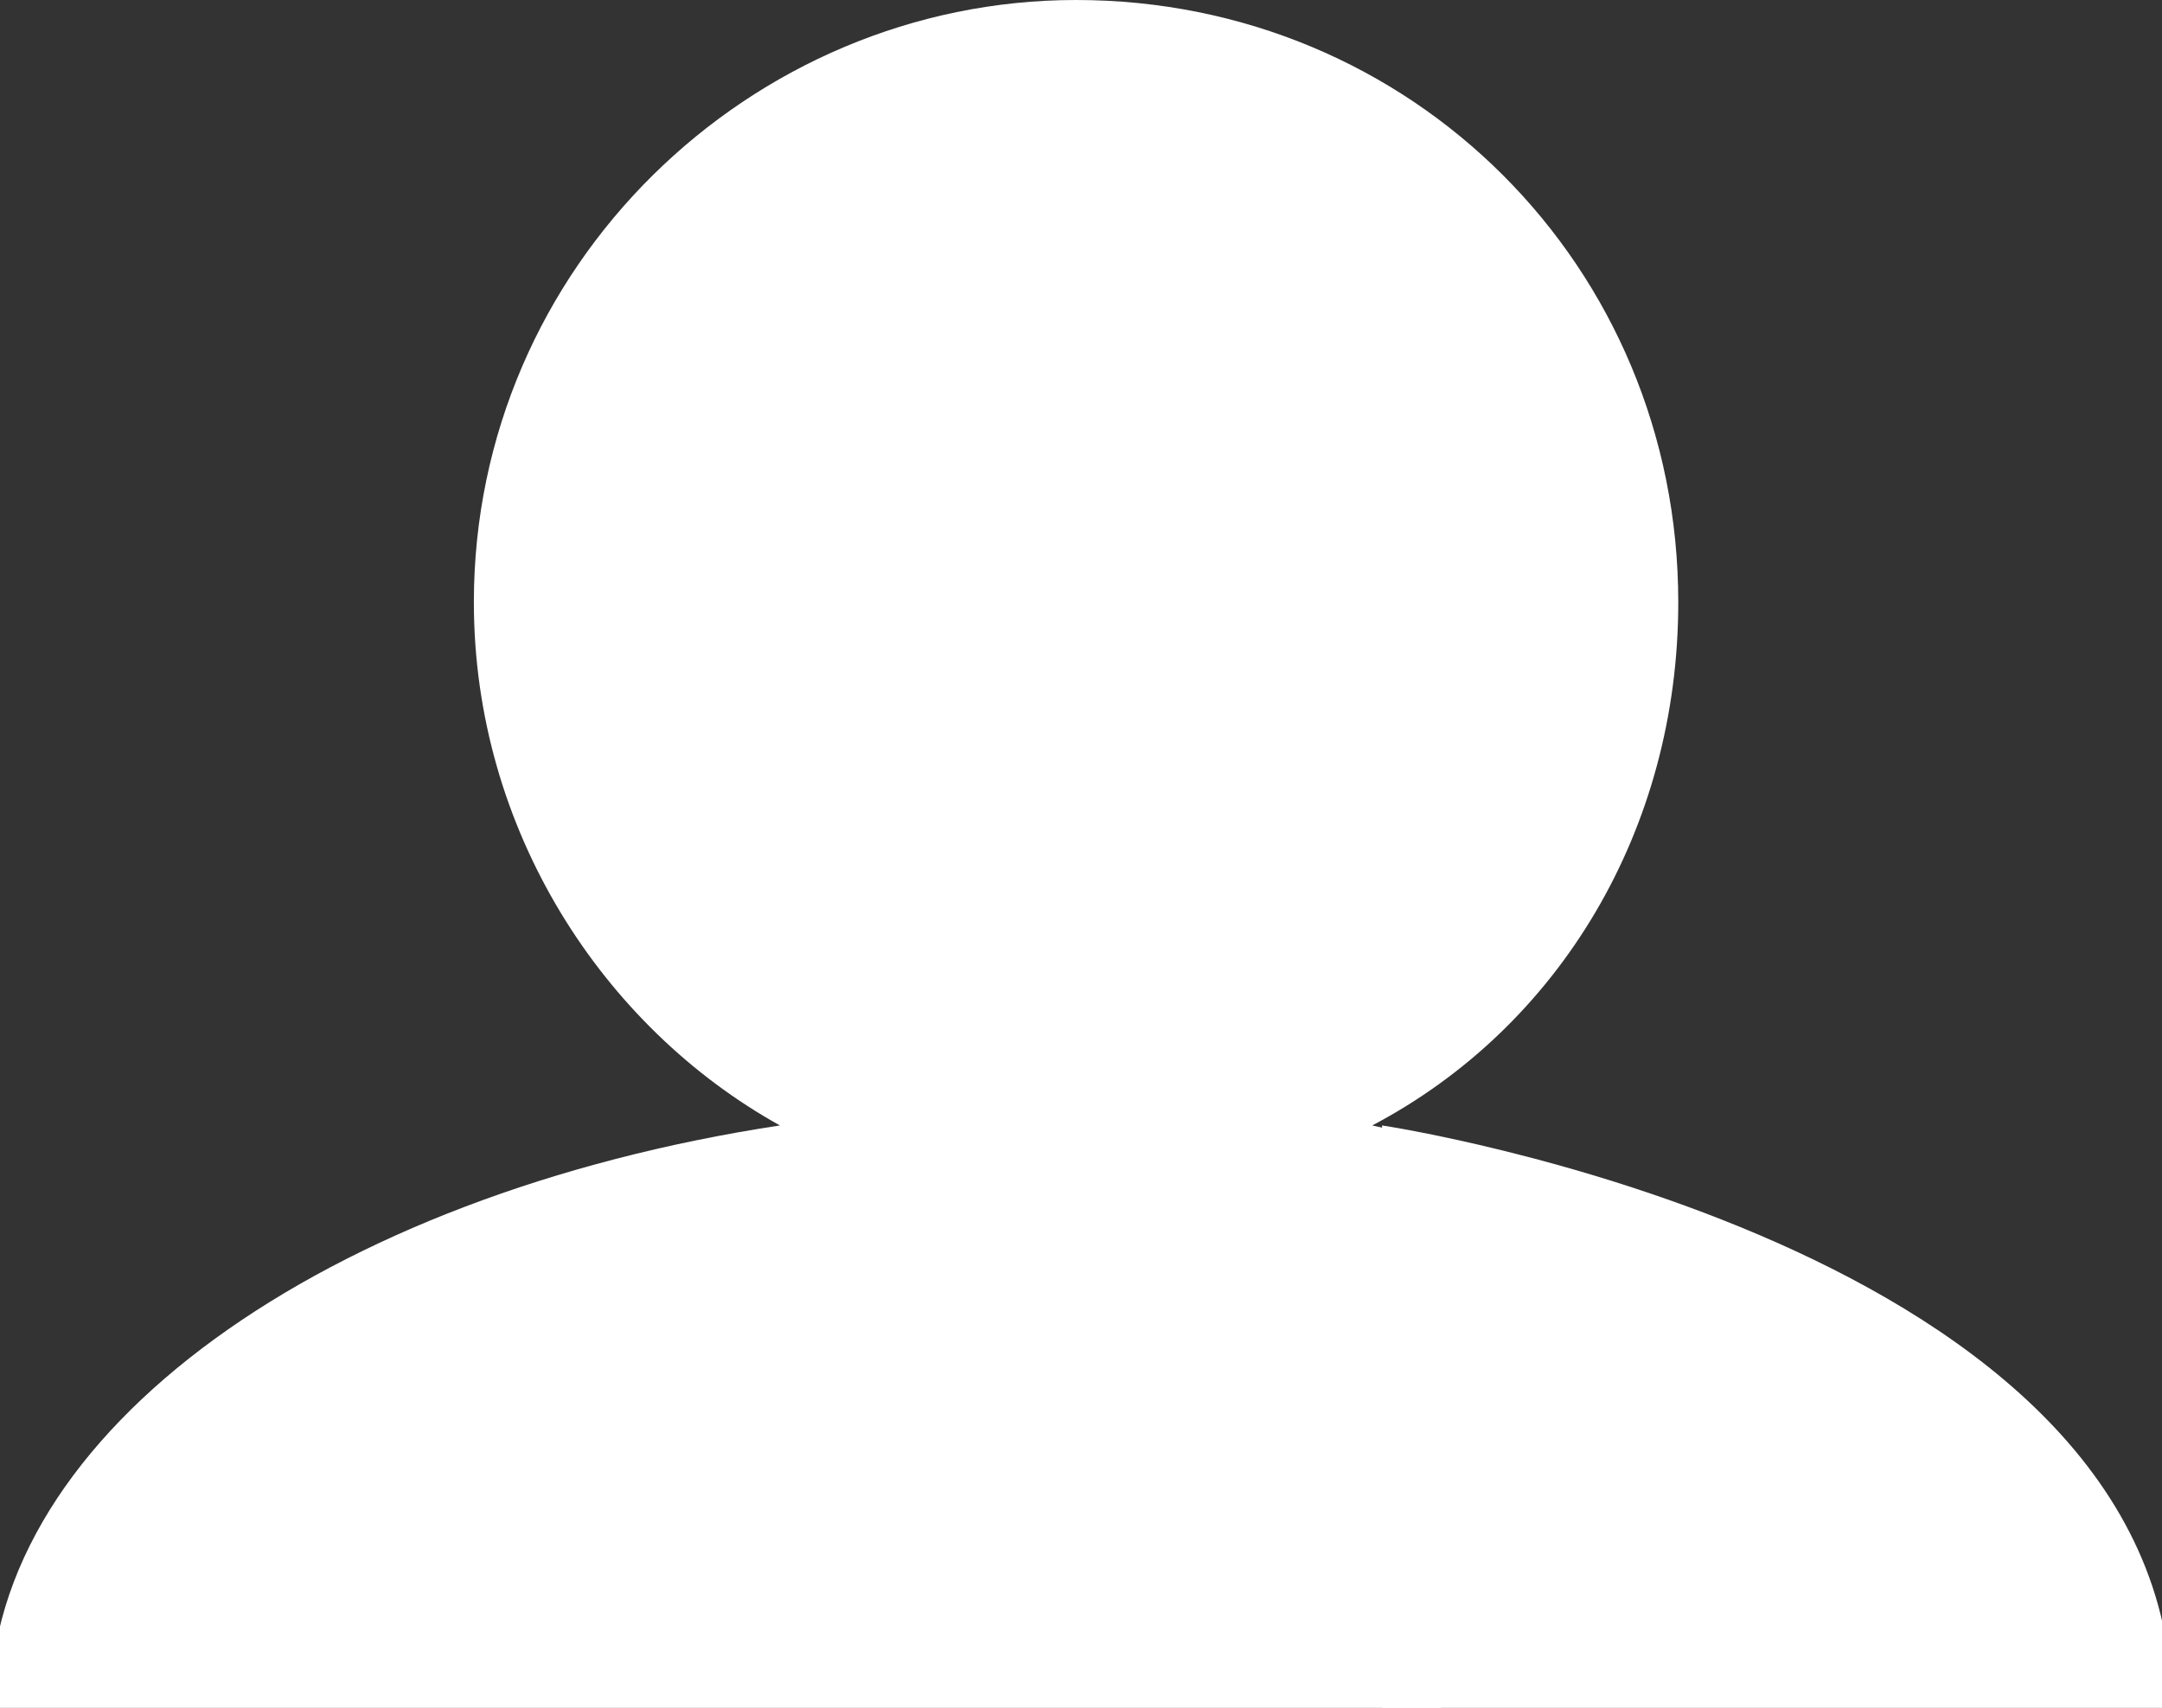 <?xml version="1.0" encoding="utf-8"?>
<!-- Generator: Adobe Illustrator 22.0.0, SVG Export Plug-In . SVG Version: 6.00 Build 0)  -->
<svg version="1.1" id="Layer_1" xmlns="http://www.w3.org/2000/svg" xmlns:xlink="http://www.w3.org/1999/xlink" x="0px" y="0px"
	 viewBox="0 0 21.9 17.3" style="enable-background:new 0 0 21.9 17.3;" xml:space="preserve">
<rect x="0" y="0" width="21.9" height="17.3" fill="#333333" stroke="none"/>
<style type="text/css">
	.st0{fill:#FFFFFF;}
</style>
<g>
	<g>
		<path class="st0" d="M14.3,15.6c0-1.5,0.8-2.8,2.1-3.6c-0.8-0.2-1.6-0.4-2.5-0.6c1.9-1,3.1-3,3.1-5.3C17,2.7,14.3,0,10.9,0
			C7.6,0,4.8,2.7,4.8,6.1c0,2.3,1.3,4.3,3.1,5.3c-4.6,0.7-8,3.1-8,5.9h14.7C14.4,16.8,14.3,16.2,14.3,15.6L14.3,15.6z M14.3,15.6"/>
	</g>
	<path class="st0" d="M14,11.4c0,0,8,1.2,8,5.9h-8V11.4z"/>
</g>
</svg>
